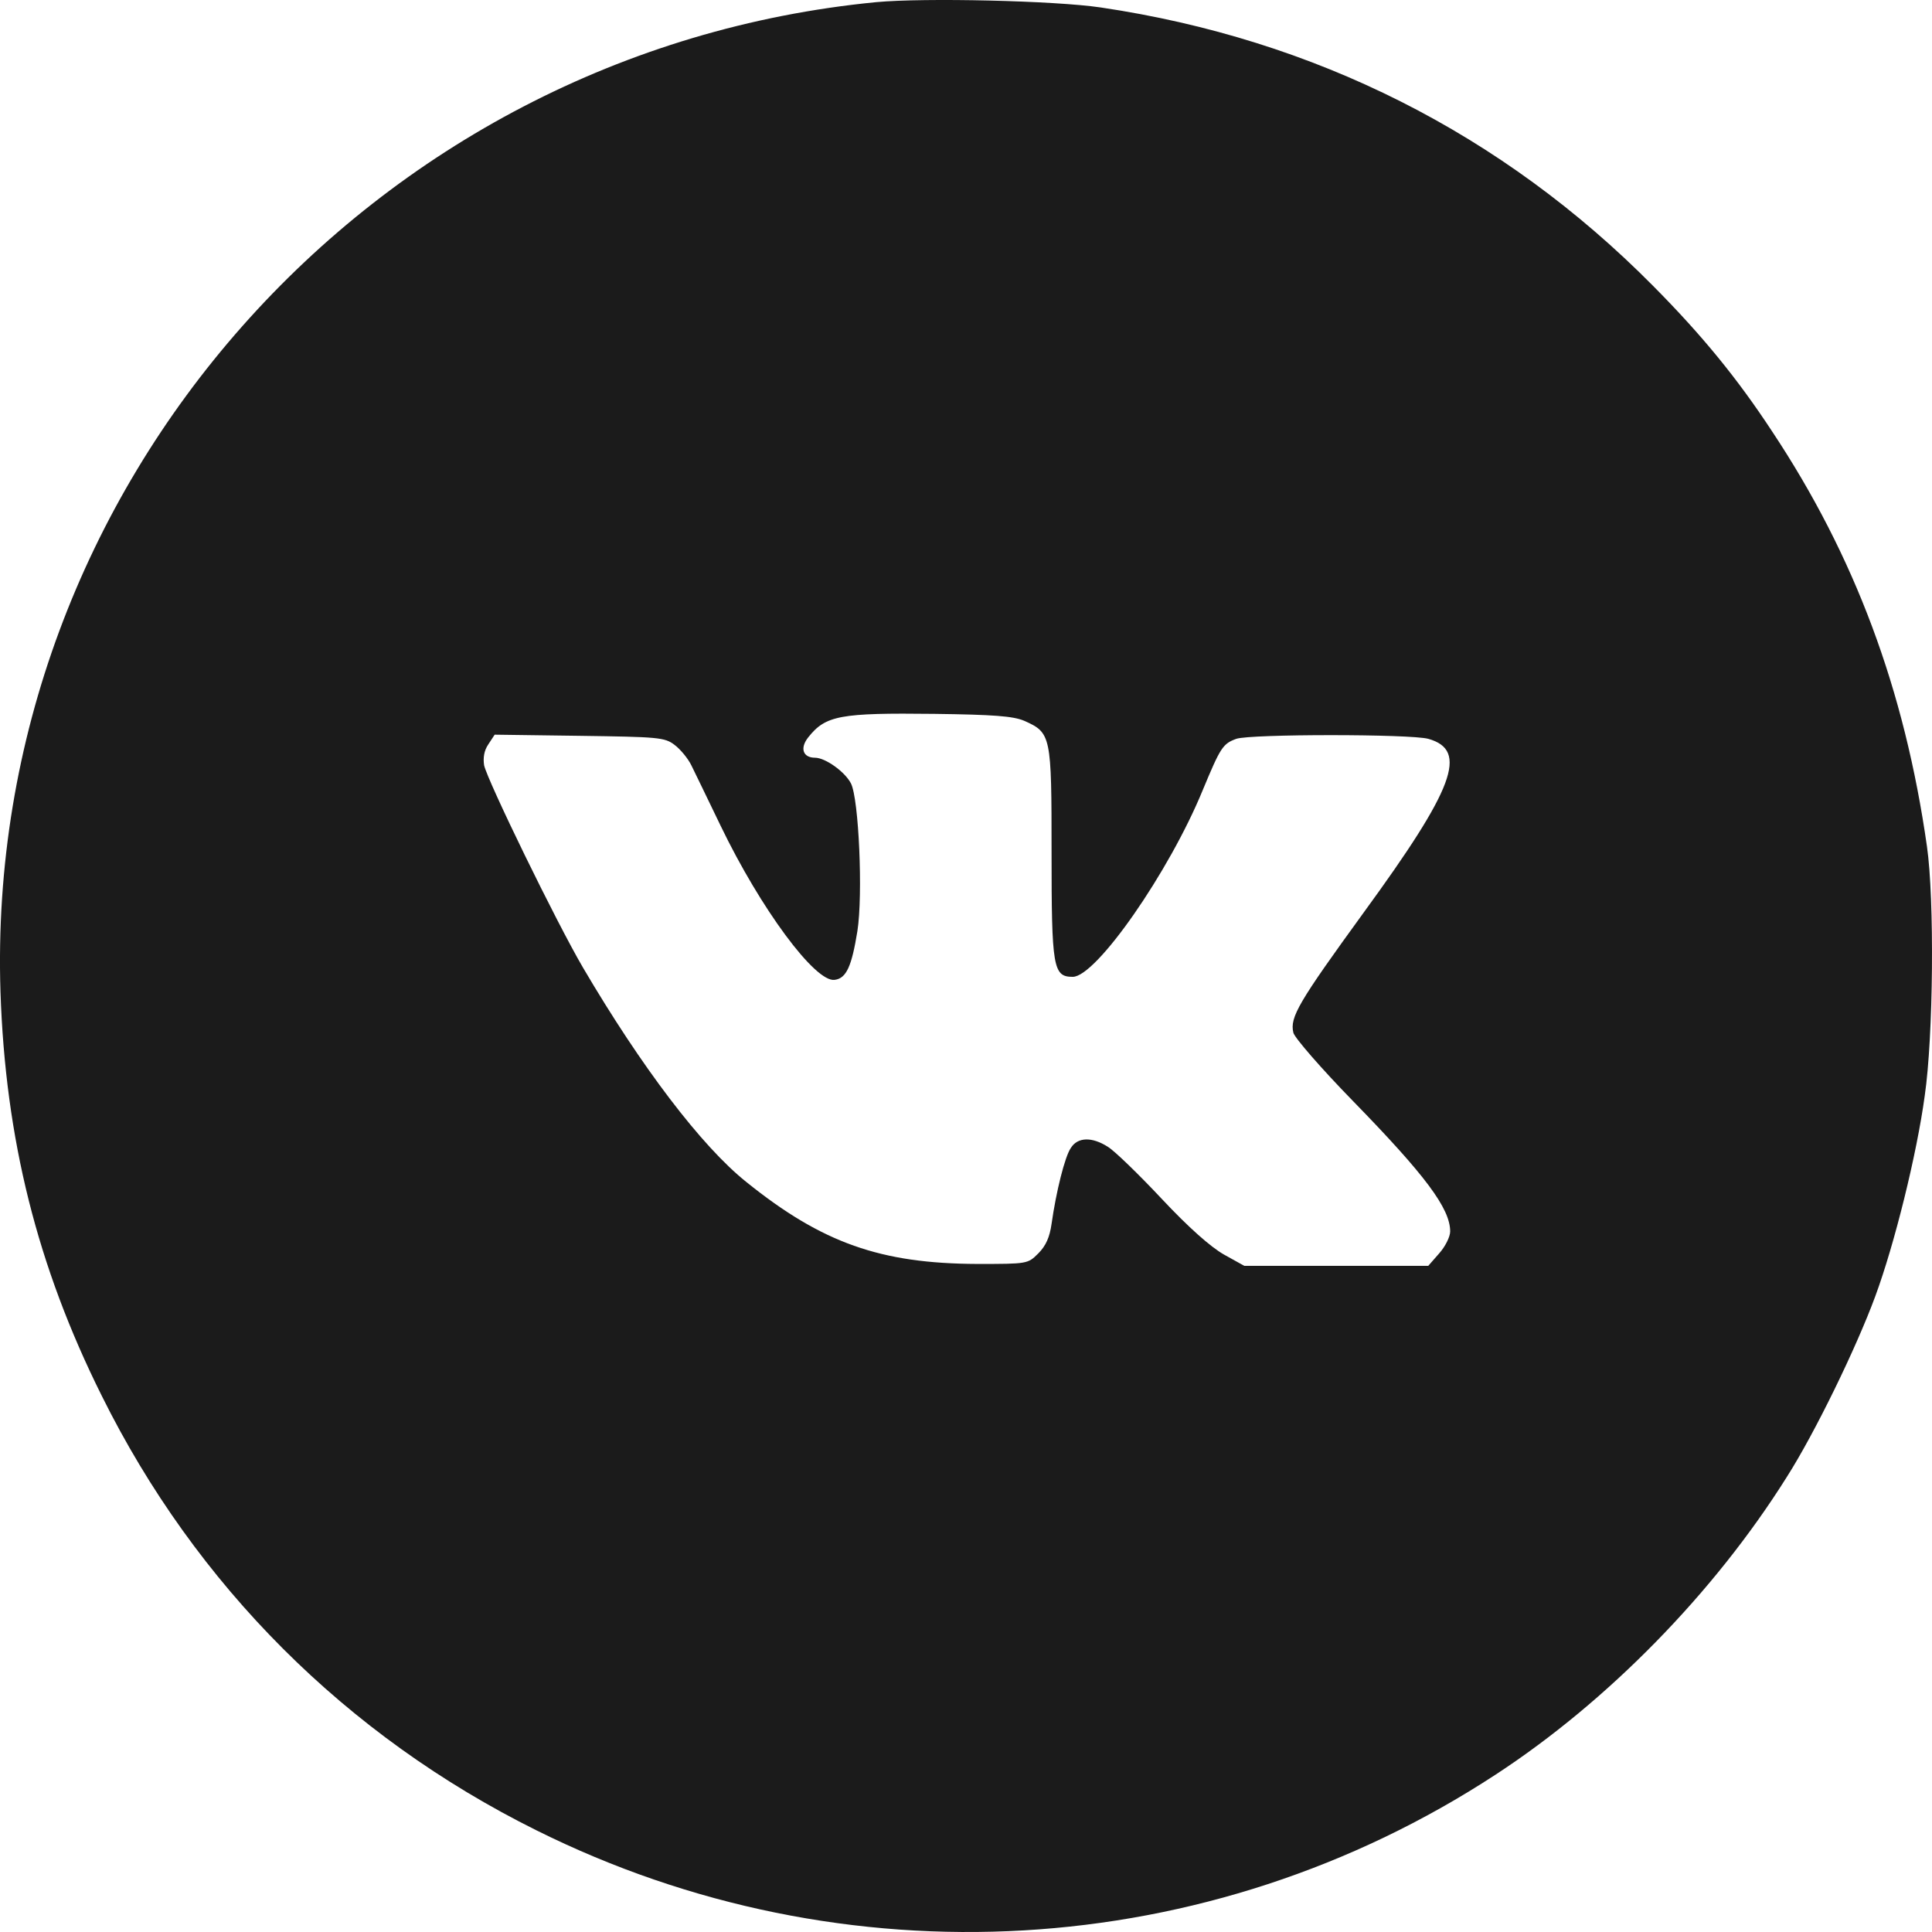 <?xml version="1.0" encoding="UTF-8"?> <svg xmlns="http://www.w3.org/2000/svg" width="56" height="56" viewBox="0 0 56 56" fill="none"> <path d="M25.399 0.062C10.725 1.486 -0.457 14.111 0.014 28.752C0.157 33.011 1.077 36.702 2.949 40.457C5.676 45.954 10.035 50.312 15.543 53.05C24.468 57.496 35.025 56.883 43.348 51.44C46.601 49.316 49.689 46.162 51.791 42.812C52.602 41.541 53.806 39.067 54.354 37.578C54.913 36.066 55.559 33.46 55.789 31.763C56.041 30.044 56.073 26.058 55.854 24.536C55.208 19.992 53.763 16.115 51.364 12.502C50.357 10.969 49.338 9.72 47.915 8.286C43.545 3.873 38.113 1.136 31.904 0.216C30.568 0.019 26.801 -0.069 25.399 0.062ZM29.681 20.89C30.47 21.24 30.48 21.306 30.48 24.7C30.48 28.051 30.524 28.314 31.094 28.314C31.773 28.314 33.886 25.281 34.861 22.904C35.376 21.667 35.441 21.558 35.836 21.415C36.252 21.273 40.873 21.273 41.399 21.415C42.571 21.744 42.154 22.85 39.526 26.452C37.642 29.047 37.38 29.485 37.489 29.934C37.522 30.077 38.3 30.975 39.219 31.916C41.311 34.063 42.034 35.026 42.034 35.694C42.034 35.847 41.892 36.132 41.716 36.329L41.399 36.691H38.727H36.066L35.474 36.362C35.091 36.143 34.456 35.585 33.667 34.742C32.999 34.03 32.298 33.351 32.112 33.241C31.652 32.946 31.236 32.957 31.039 33.274C30.864 33.526 30.612 34.544 30.48 35.475C30.426 35.858 30.316 36.11 30.097 36.329C29.791 36.636 29.78 36.636 28.323 36.636C25.531 36.625 23.833 36.034 21.632 34.26C20.329 33.219 18.587 30.92 16.901 28.051C16.123 26.726 14.13 22.631 14.032 22.182C13.999 21.963 14.032 21.755 14.152 21.579L14.338 21.295L16.791 21.328C19.069 21.36 19.267 21.371 19.551 21.59C19.715 21.711 19.945 21.985 20.044 22.193C20.143 22.401 20.526 23.178 20.887 23.934C22.048 26.343 23.636 28.489 24.195 28.401C24.534 28.358 24.687 28.007 24.852 26.989C25.016 25.938 24.895 23.156 24.665 22.707C24.49 22.368 23.921 21.963 23.625 21.963C23.275 21.963 23.176 21.689 23.428 21.371C23.932 20.736 24.348 20.66 27.086 20.692C28.805 20.714 29.363 20.758 29.681 20.89Z" fill="#1B1B1B"></path> </svg> 
